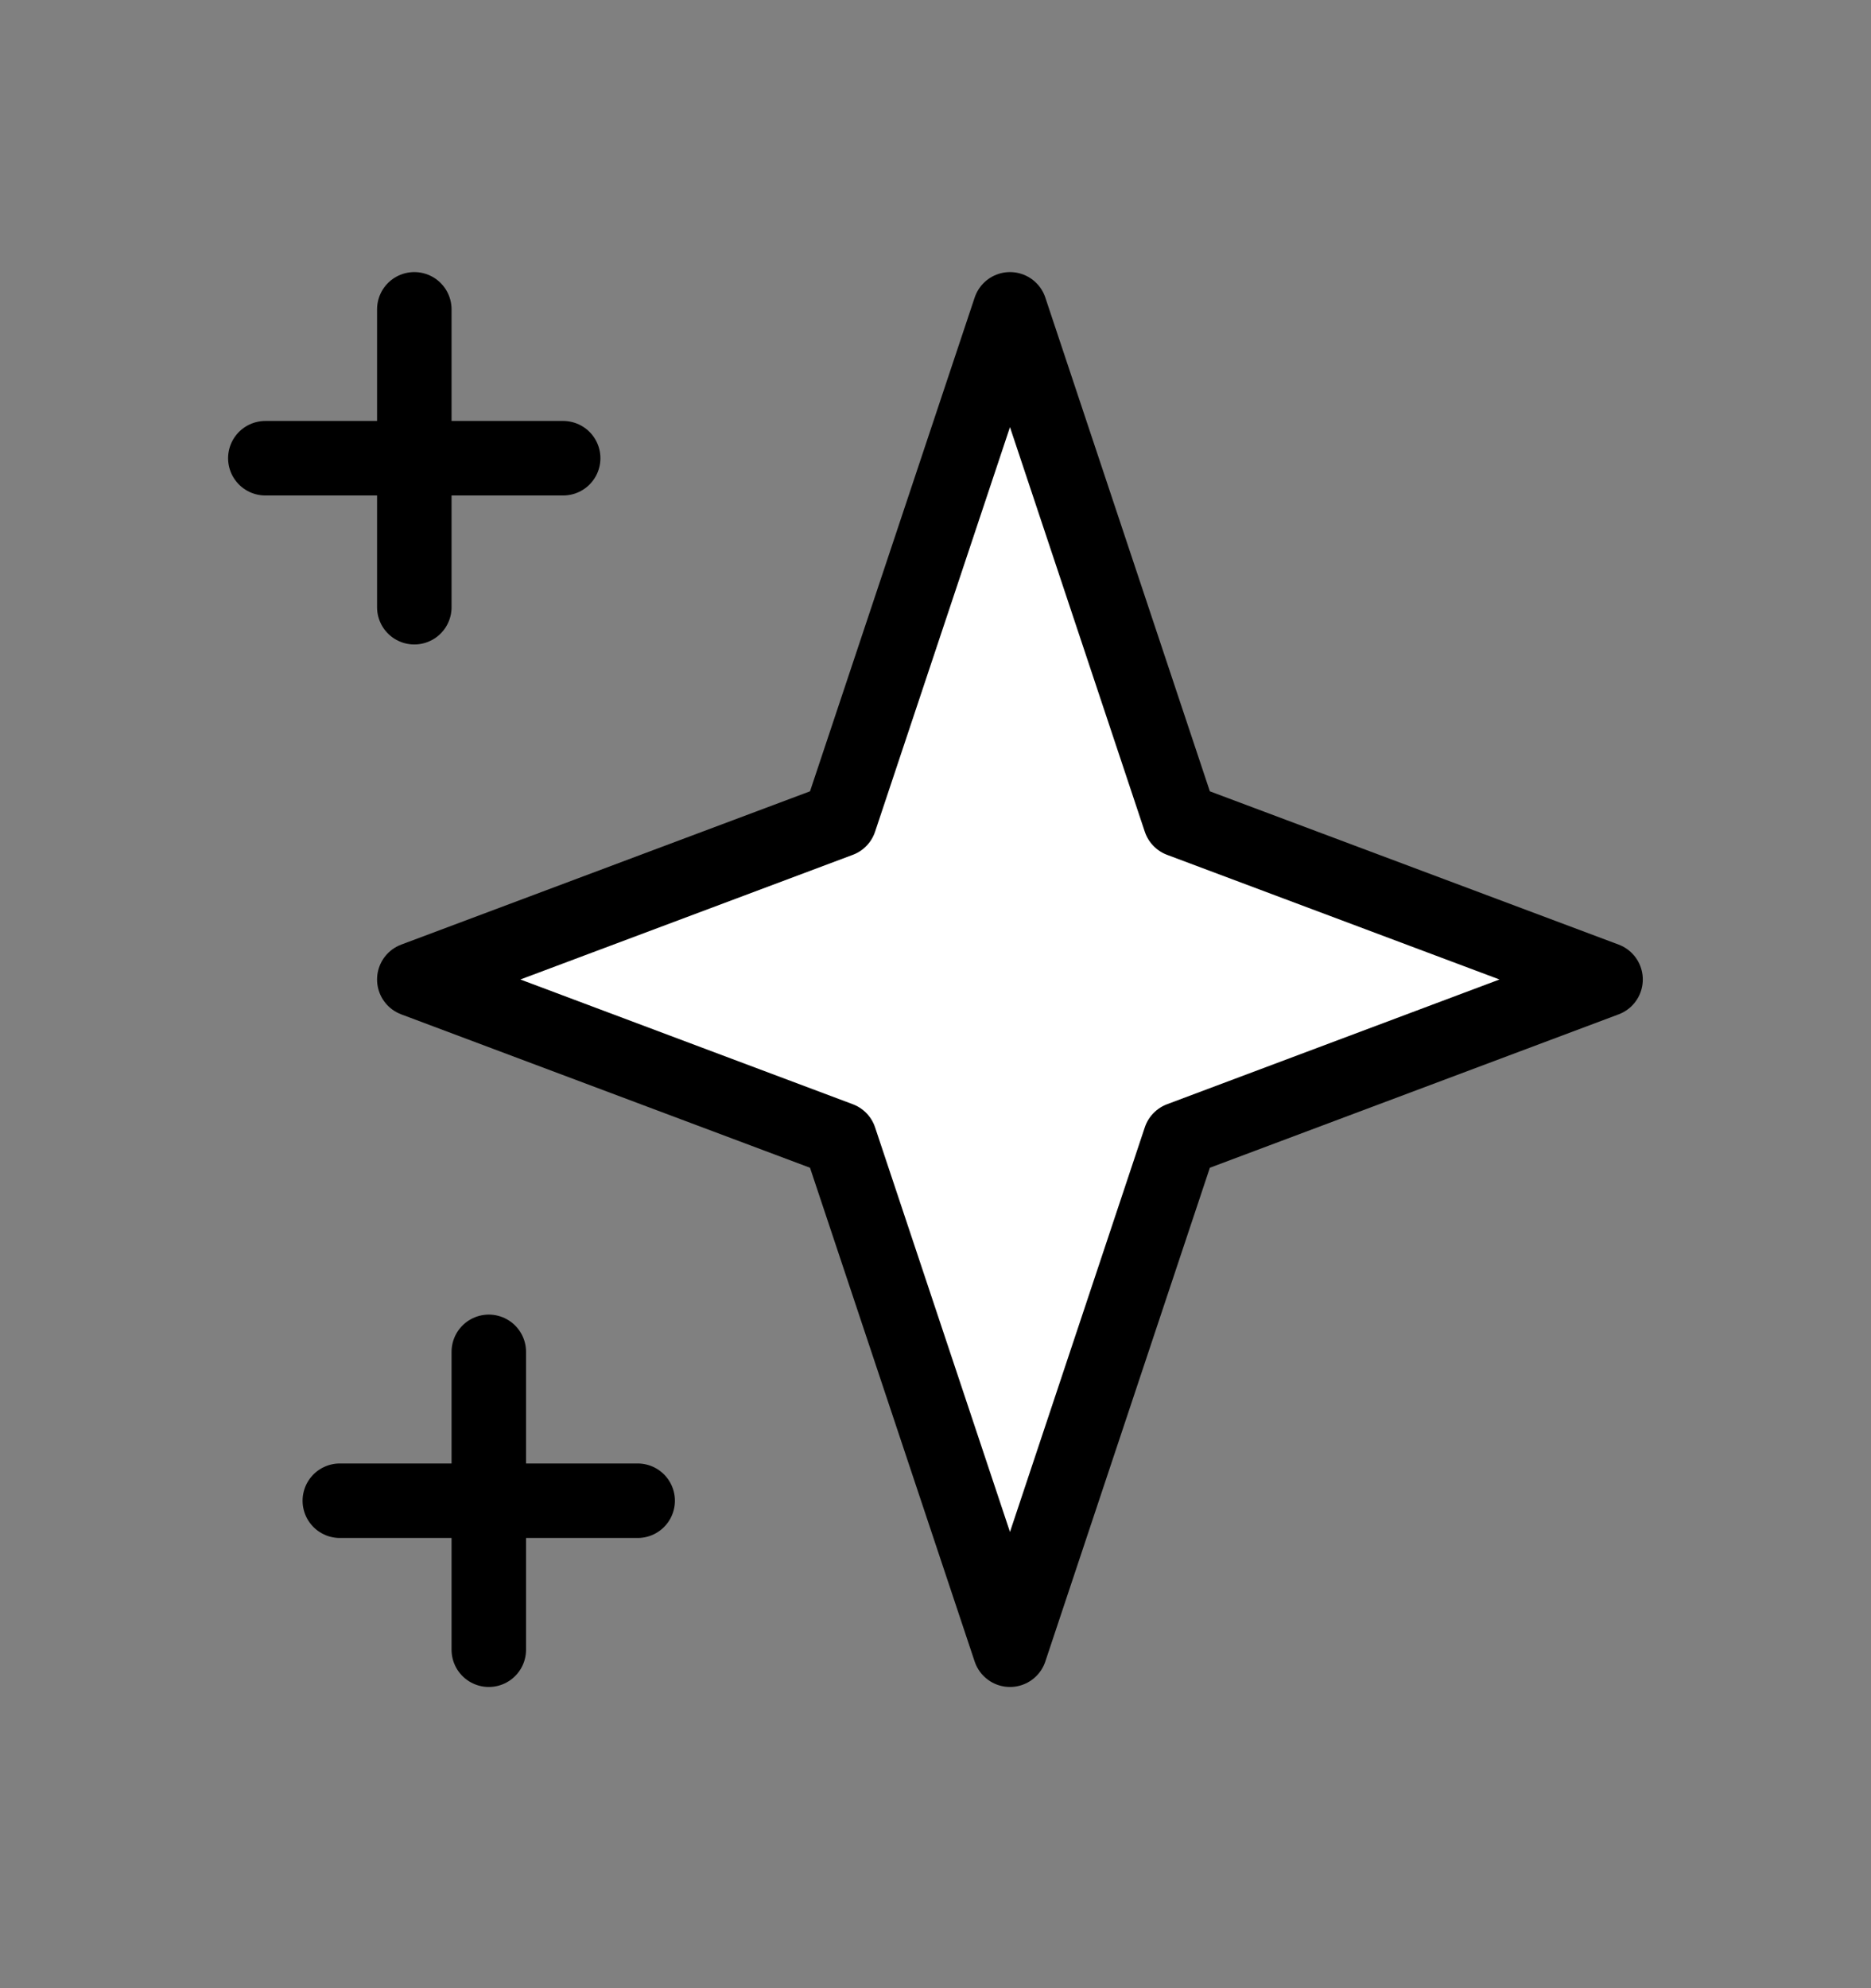 <svg width="16" height="17" viewBox="0 0 16 17" fill="none" xmlns="http://www.w3.org/2000/svg">
<rect x="0" y="0" width="16" height="17" fill="#808080" stroke="none"/>
<path d="M3.543 2.645V5.192V2.645ZM2.269 3.918H4.816H2.269ZM4.18 11.559V14.106V11.559ZM2.906 12.832H5.453H2.906ZM8.637 2.645L10.092 7.011L13.73 8.375L10.092 9.74L8.637 14.106L7.181 9.74L3.543 8.375L7.181 7.011L8.637 2.645Z" fill="white"/>
<path d="M3.543 2.645V5.192M2.269 3.918H4.816M4.18 11.559V14.106M2.906 12.832H5.453M8.637 2.645L10.092 7.011L13.73 8.375L10.092 9.74L8.637 14.106L7.181 9.74L3.543 8.375L7.181 7.011L8.637 2.645Z" stroke="black" stroke-width="0.637" stroke-linecap="round" stroke-linejoin="round"/>
</svg>
